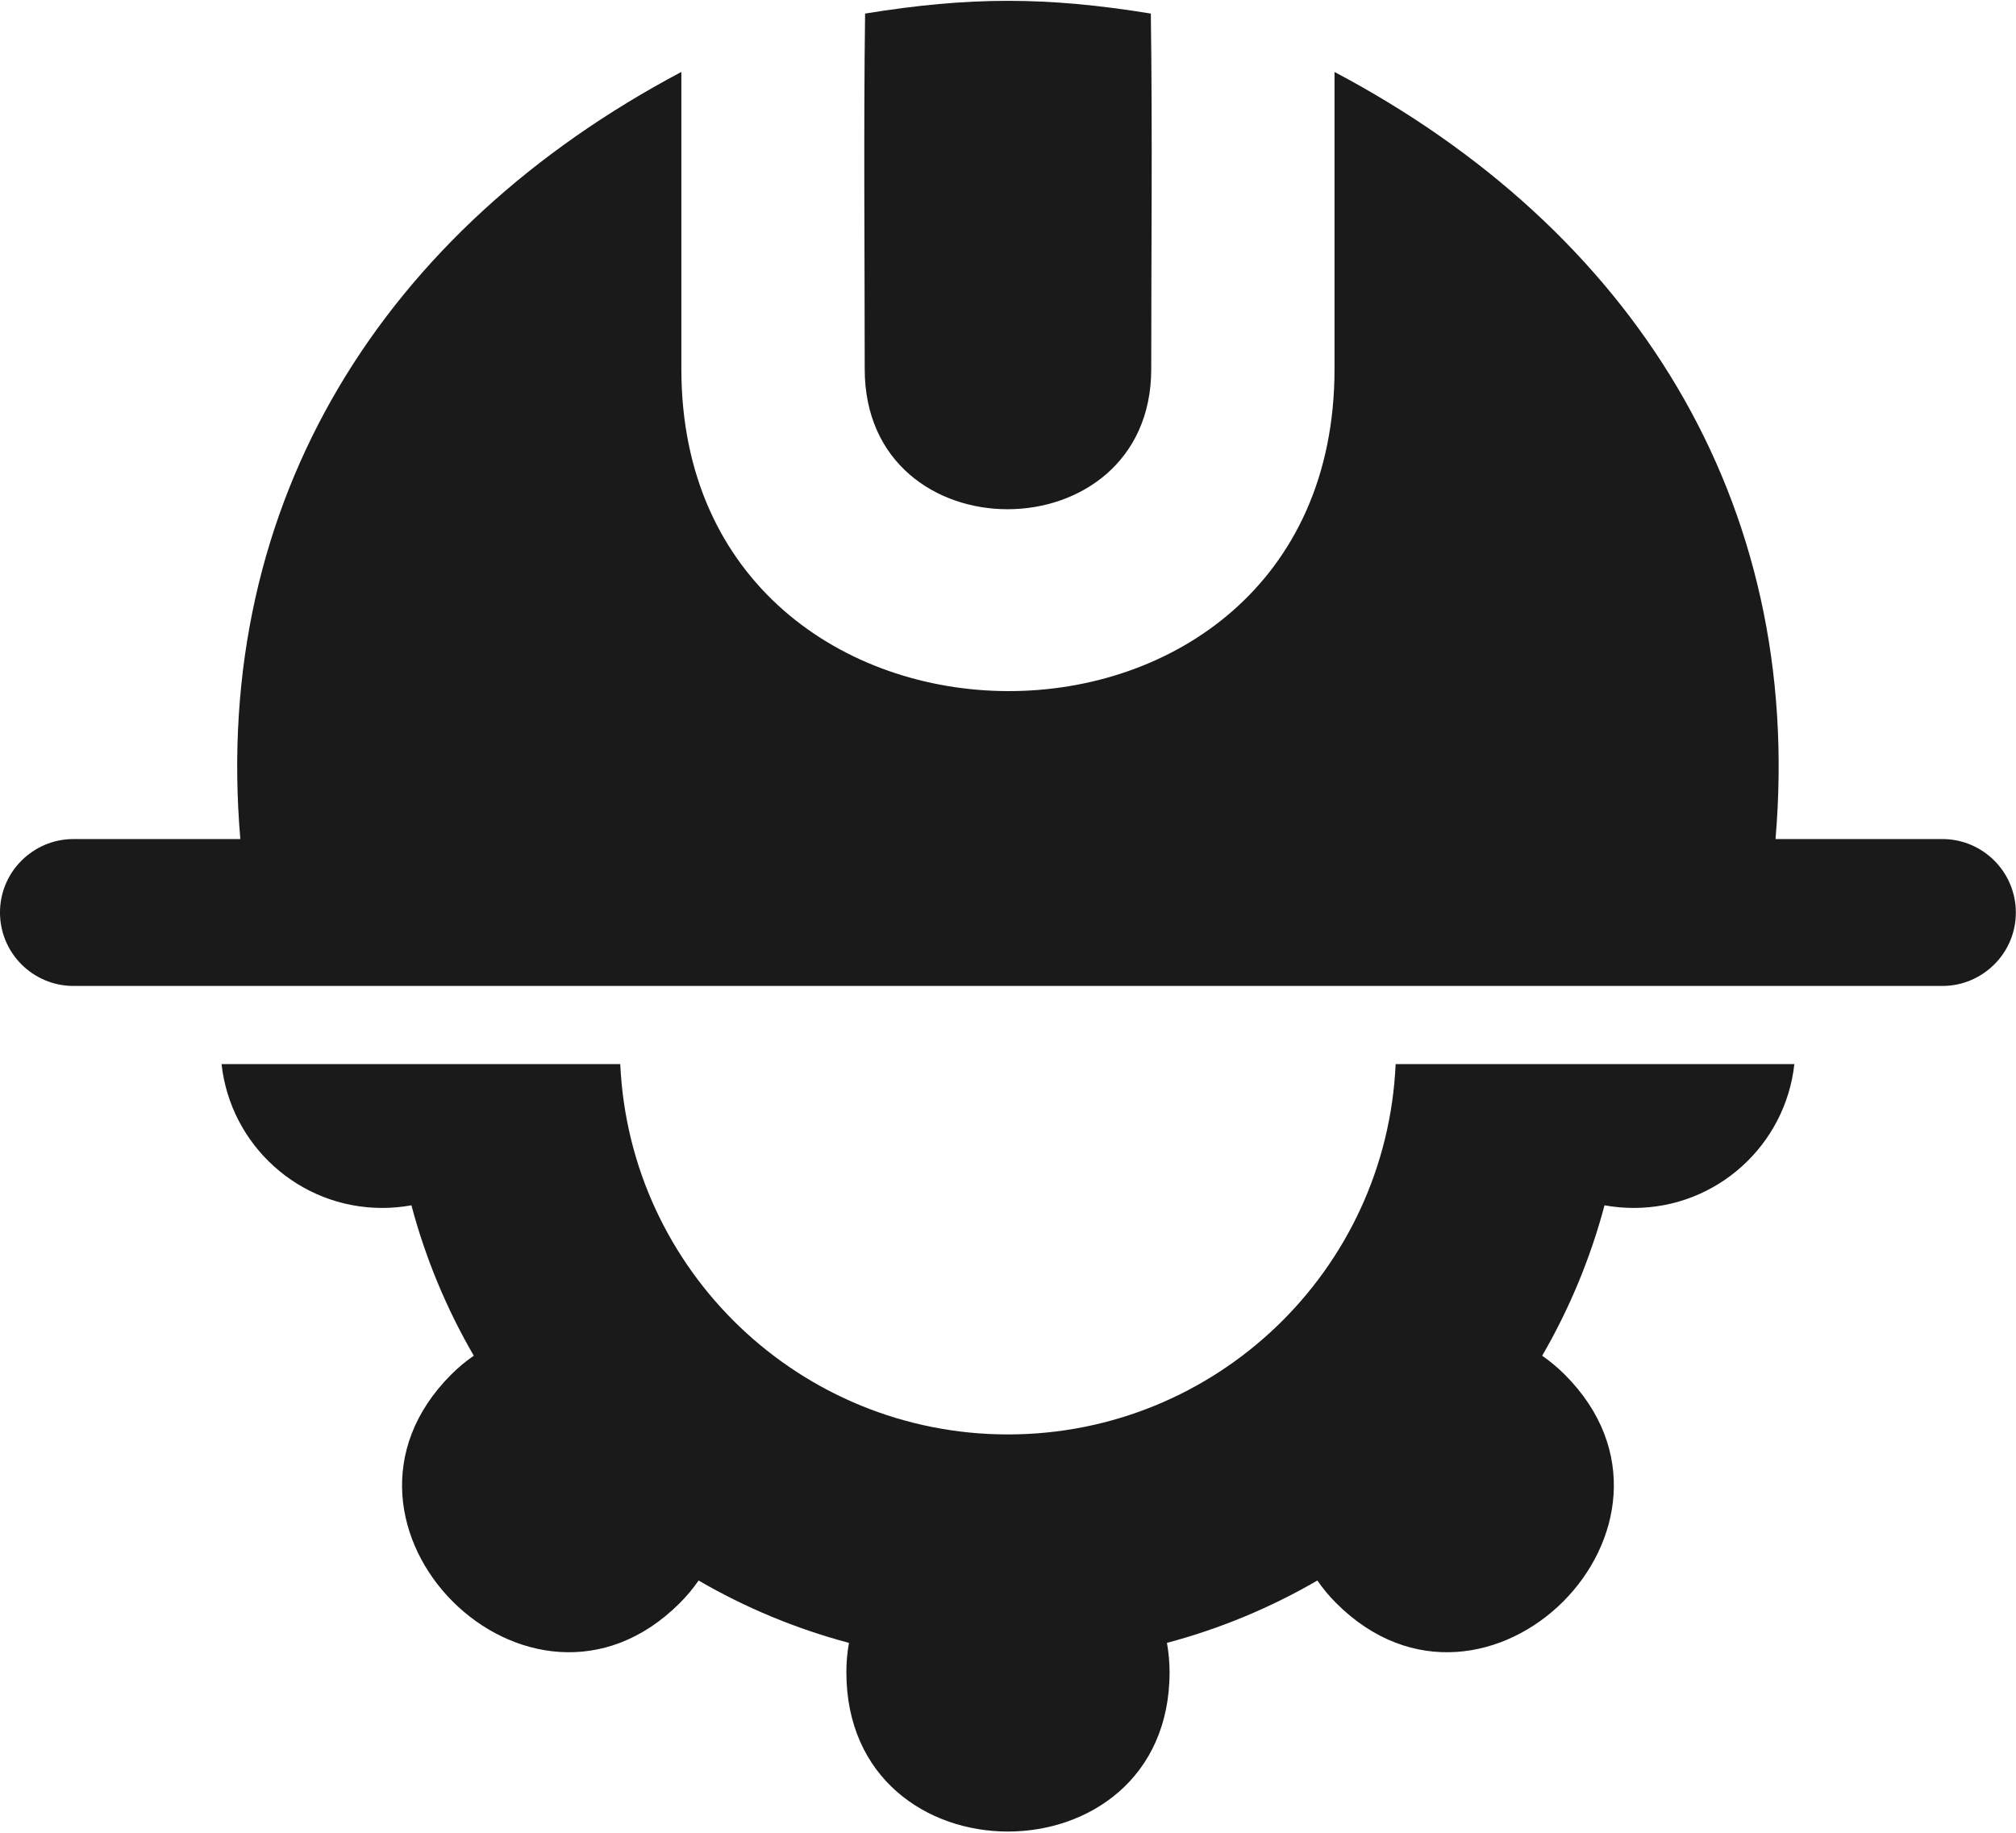 <svg version="1.2" baseProfile="tiny-ps" xmlns="http://www.w3.org/2000/svg" viewBox="0 0 687 624" width="88" height="80">
	<title>noun_Construction_2354127-svg</title>
	<style>
		tspan { white-space:pre }
		.shp0 { fill: #1a1a1a } 
	</style>
	<g id="Layer">
		<path id="Layer" class="shp0" d="M611.47 362.33C608.46 389.9 585.09 411.35 556.73 411.35C553.33 411.35 550.01 411.04 546.78 410.45C541.95 428.62 534.75 445.82 525.53 461.71C528.23 463.58 530.8 465.72 533.21 468.12C584.44 519.34 506.54 597.23 455.33 546C452.93 543.6 450.79 541.02 448.92 538.31C433.04 547.53 415.83 554.73 397.66 559.56C398.25 562.79 398.56 566.11 398.56 569.52C398.56 641.96 288.42 641.96 288.42 569.52C288.42 566.11 288.72 562.79 289.31 559.56C271.14 554.73 253.94 547.53 238.06 538.31C236.19 541.02 234.05 543.6 231.64 546C180.43 597.23 102.53 519.34 153.76 468.12C156.17 465.71 158.74 463.57 161.45 461.7C152.23 445.82 145.03 428.62 140.2 410.45C136.98 411.04 133.65 411.35 130.25 411.35C101.88 411.35 78.52 389.9 75.5 362.33L211.37 362.33C214.56 432.9 272.81 488.53 343.49 488.53C414.18 488.53 472.42 432.91 475.6 362.33L611.47 362.33L611.47 362.33ZM24.98 285.65L81.9 285.65C72.03 170.2 131.06 77.8 232.19 24.24L232.19 125.48C232.19 271.28 454.77 272.35 454.77 125.48L454.77 24.25C555.99 77.8 614.93 170.15 605.05 285.65L661.97 285.65C668.83 285.65 675.08 288.47 679.62 293C689.36 302.76 689.41 318.55 679.65 328.32C675.08 332.88 668.83 335.7 661.97 335.7L24.97 335.7C18.12 335.7 11.86 332.88 7.32 328.36C-2.42 318.6 -2.46 302.81 7.29 293.03C11.86 288.47 18.12 285.65 24.97 285.65L24.98 285.65ZM392.17 4.35C392.75 44.66 392.31 85.13 392.31 125.48C392.31 188.93 294.67 189.43 294.67 125.48C294.67 85.13 294.27 44.67 294.8 4.35C330.39 -1.43 356.58 -1.44 392.17 4.35Z" />
	</g>
</svg>